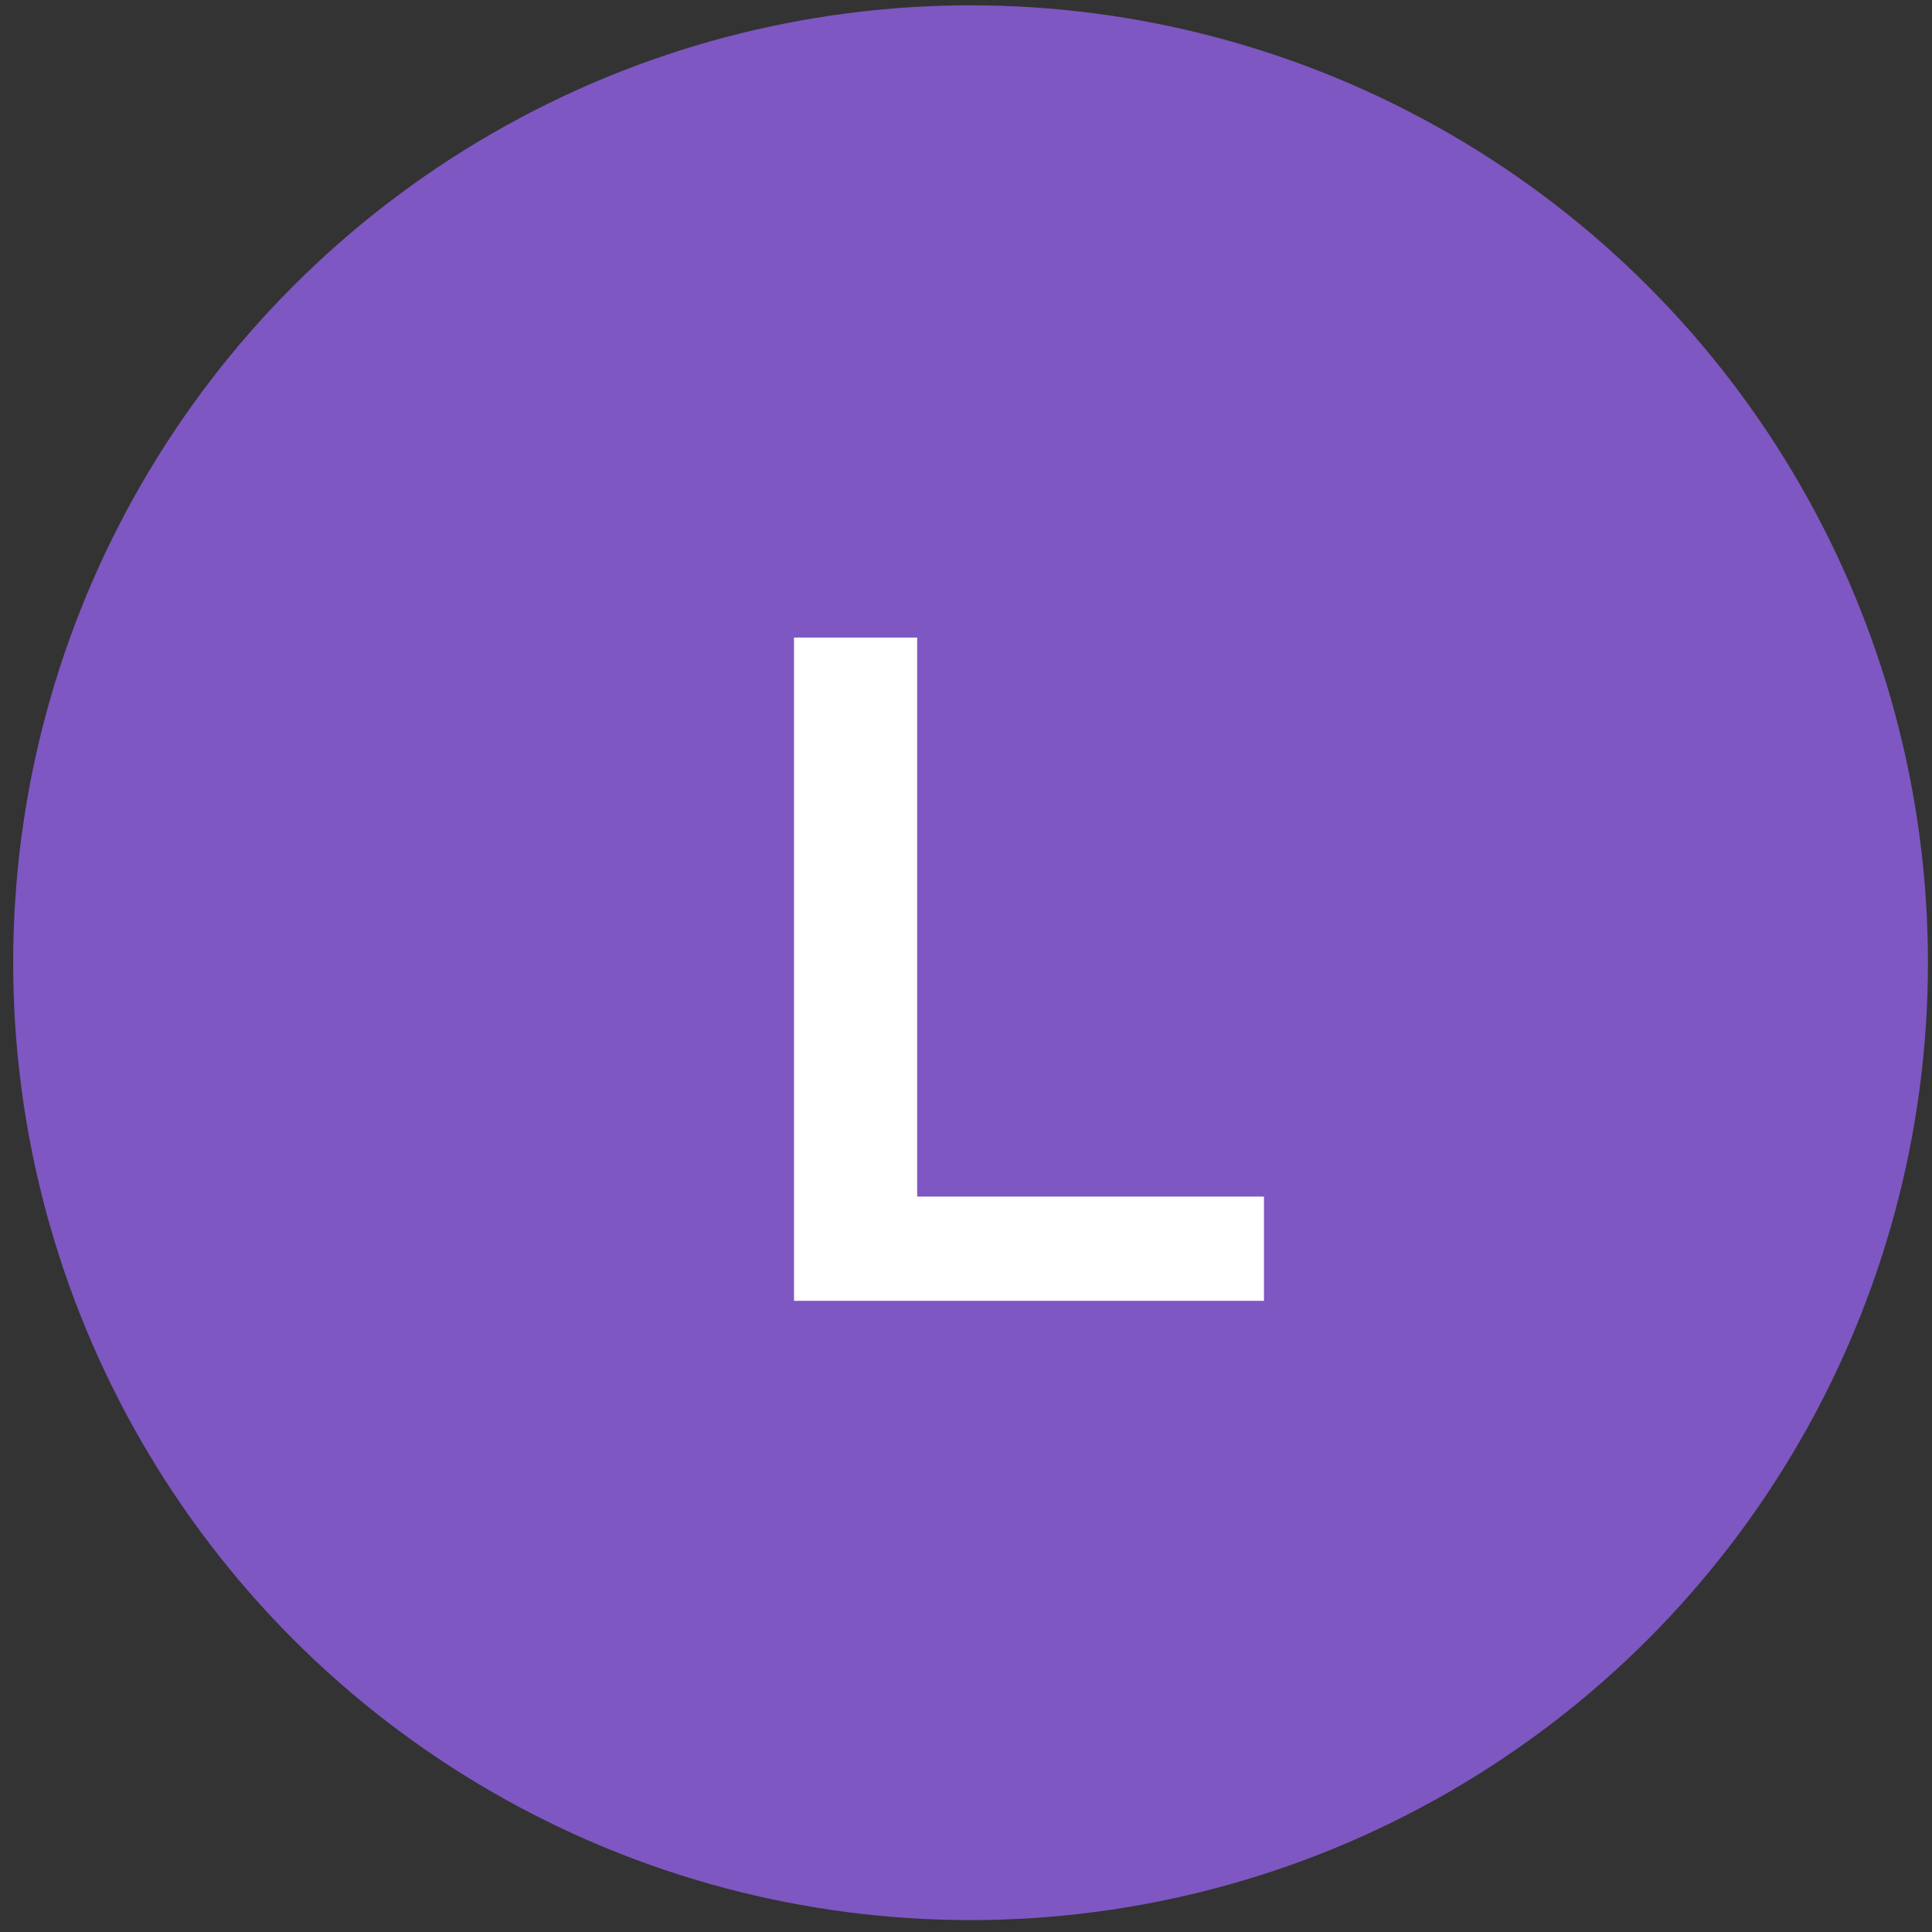 <svg width="120" height="120" viewBox="0 0 120 120" fill="none" xmlns="http://www.w3.org/2000/svg">
<rect x="0" y="0" width="120" height="120" fill="#333333" stroke="none"/>
<circle cx="60.283" cy="59.796" r="59.465" fill="#7E57C2"/>
<path d="M49.316 80.796V39.599H56.967V74.322H78.507V80.796H49.316Z" fill="white"/>
</svg>
